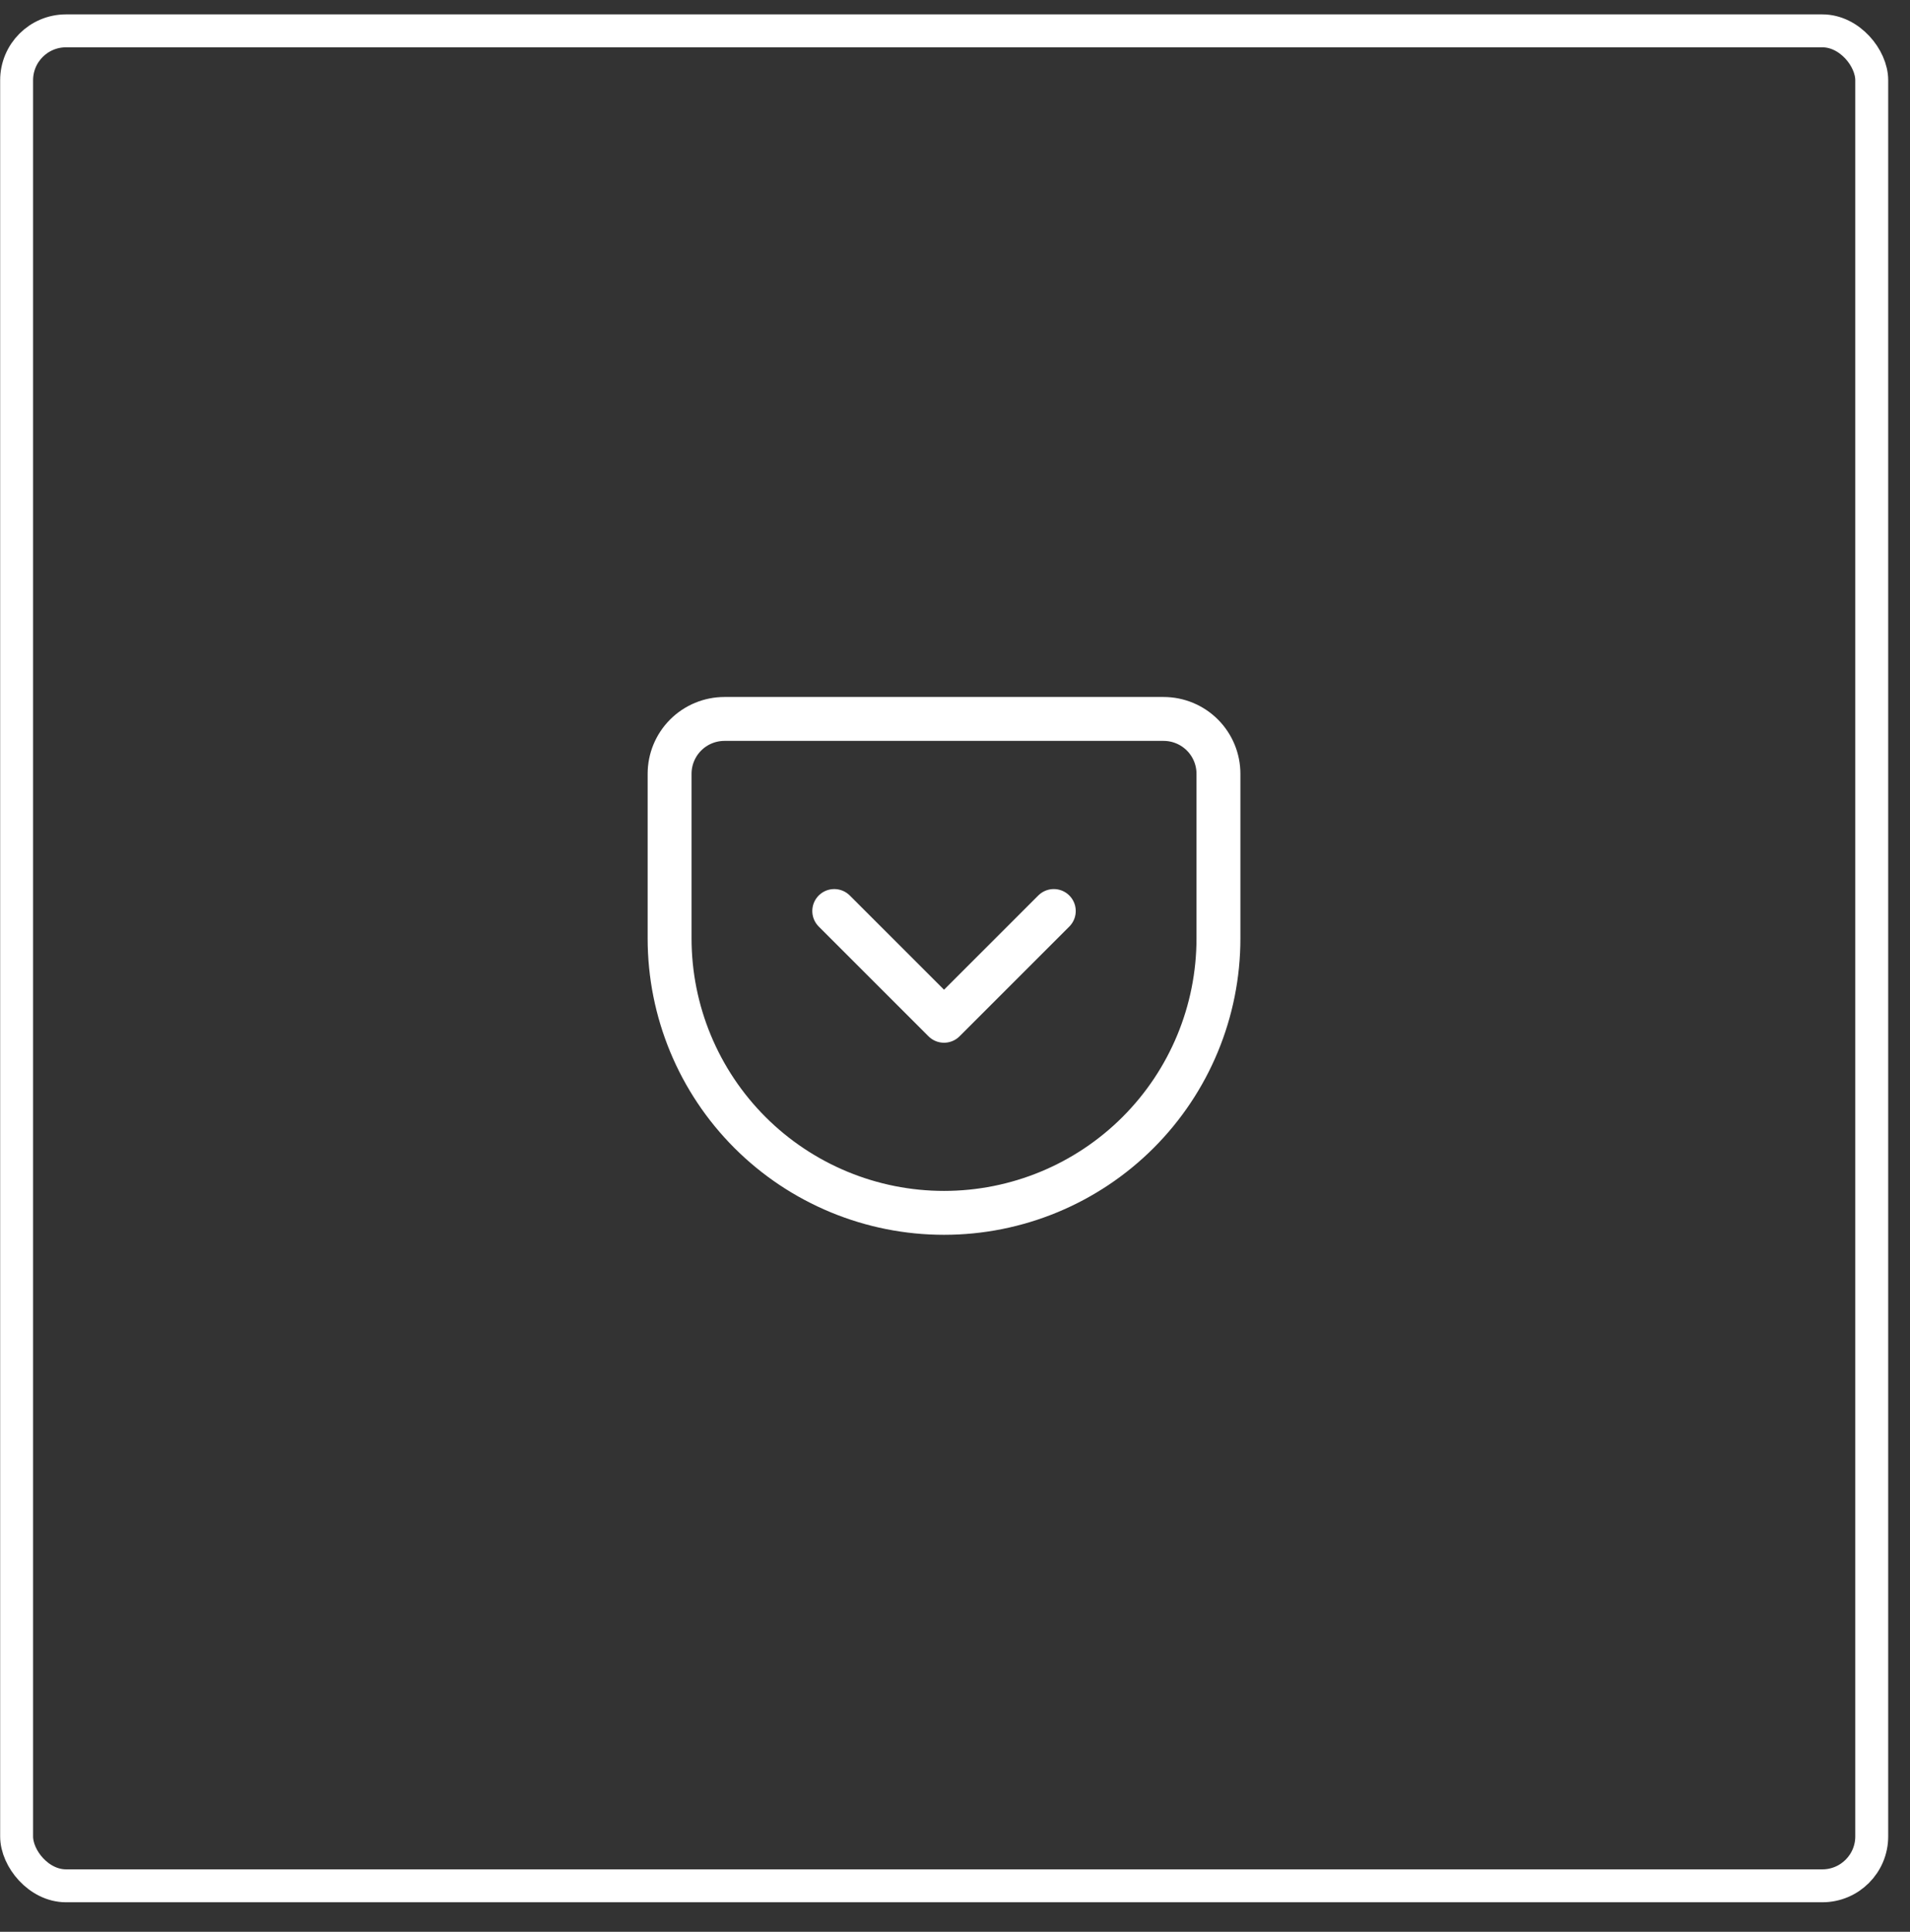 <?xml version="1.0" encoding="UTF-8"?> <svg xmlns="http://www.w3.org/2000/svg" width="87" height="88" viewBox="0 0 87 88" fill="none"><rect x="0" y="0" width="87" height="88" fill="#333333" stroke="none"/> <rect x="0.757" y="1.405" width="84.5" height="84.5" rx="2.25" stroke="white" stroke-width="1.5"></rect> <path d="M33 32.75H53C53.663 32.75 54.299 33.013 54.768 33.482C55.237 33.951 55.5 34.587 55.5 35.25V42.75C55.5 46.065 54.183 49.245 51.839 51.589C49.495 53.933 46.315 55.25 43 55.25C41.358 55.25 39.733 54.927 38.217 54.298C36.7 53.67 35.322 52.75 34.161 51.589C31.817 49.245 30.5 46.065 30.5 42.75V35.25C30.5 34.587 30.763 33.951 31.232 33.482C31.701 33.013 32.337 32.75 33 32.75Z" stroke="white" stroke-width="2" stroke-linecap="round" stroke-linejoin="round"></path> <path d="M38 41.5L43 46.5L48 41.5" stroke="white" stroke-width="2" stroke-linecap="round" stroke-linejoin="round"></path> </svg> 